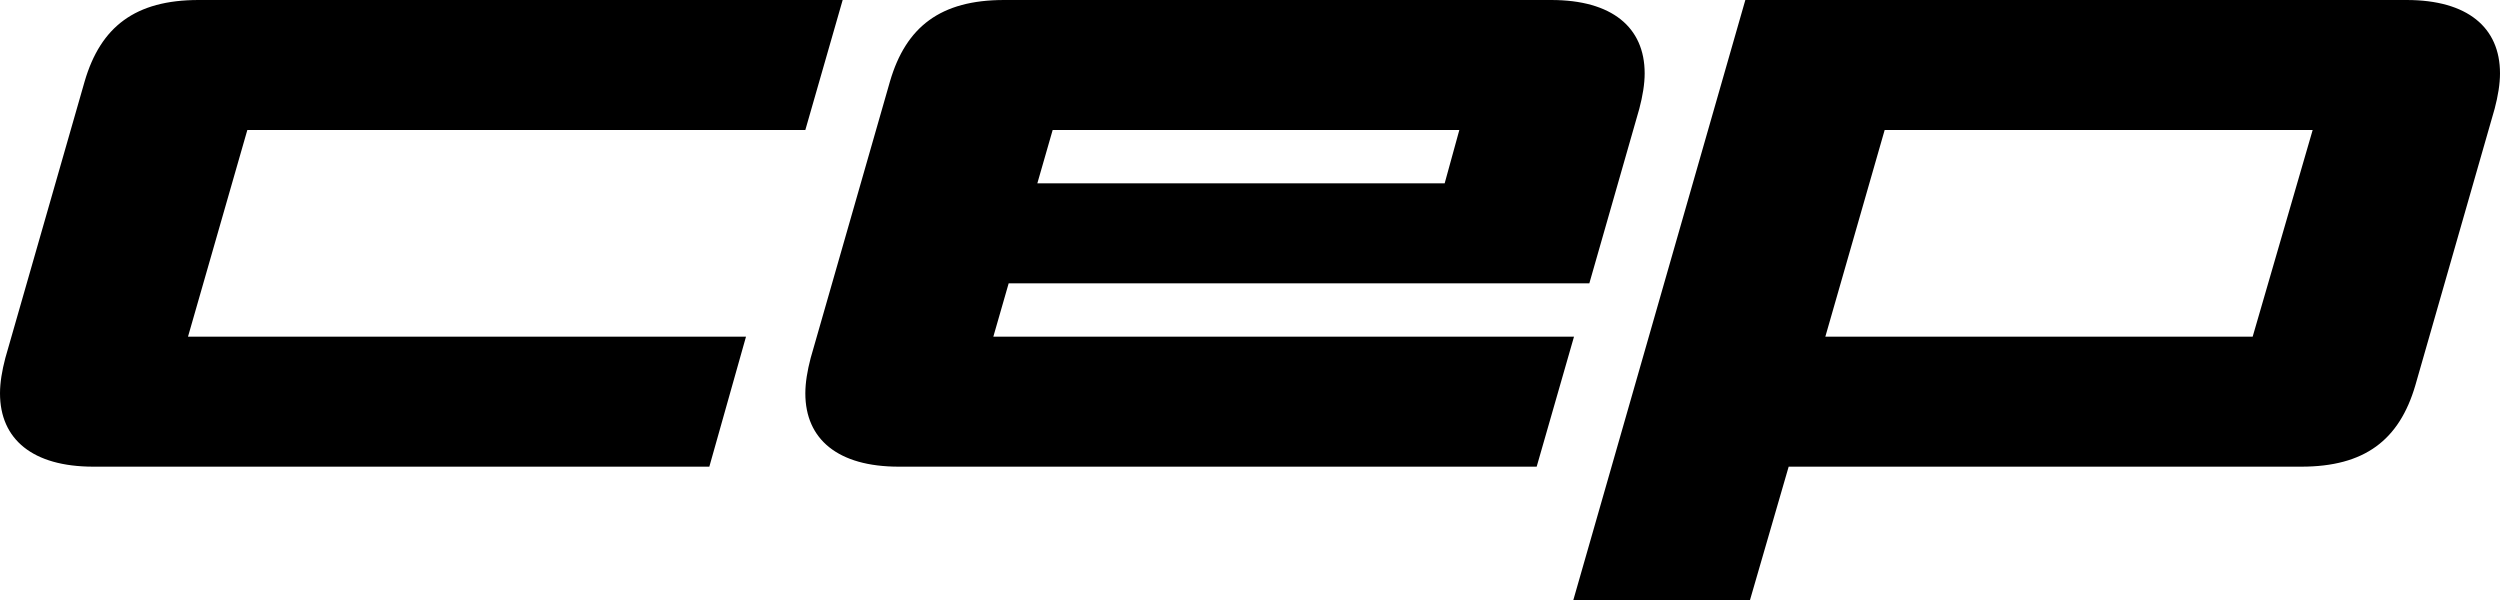 <?xml version="1.0" encoding="utf-8"?>
<!-- Generator: Adobe Illustrator 27.9.6, SVG Export Plug-In . SVG Version: 9.03 Build 54986)  -->
<svg version="1.1" id="Layer_1" xmlns="http://www.w3.org/2000/svg" xmlns:xlink="http://www.w3.org/1999/xlink" x="0px" y="0px"
	 viewBox="0 0 3750 900" style="enable-background:new 0 0 3750 900;" xml:space="preserve">
<path d="M2738,505l89-310h642l-90,310H2738z M1556,275l23-80h610l-22,80H1556z M1348,700h957l56-195h-871l23-80h871l75-262
	c5-19,8-37,8-53c0-69-49-110-140-110h-821c-95,0-147,40-171,122l-119,415c-5,19-8,37-8,53C1208,659,1257,700,1348,700z M140,700h924
	l55-195H282l89-310h837l56-195H298c-95,0-147,40-171,122L8,537c-5,19-8,37-8,53C0,659,49,700,140,700z M2360,900h265l58-200h769
	c95,0,147-40,171-122l119-415c5-19,8-37,8-53c0-69-49-110-140-110h-992L2360,900z"/>
</svg>
